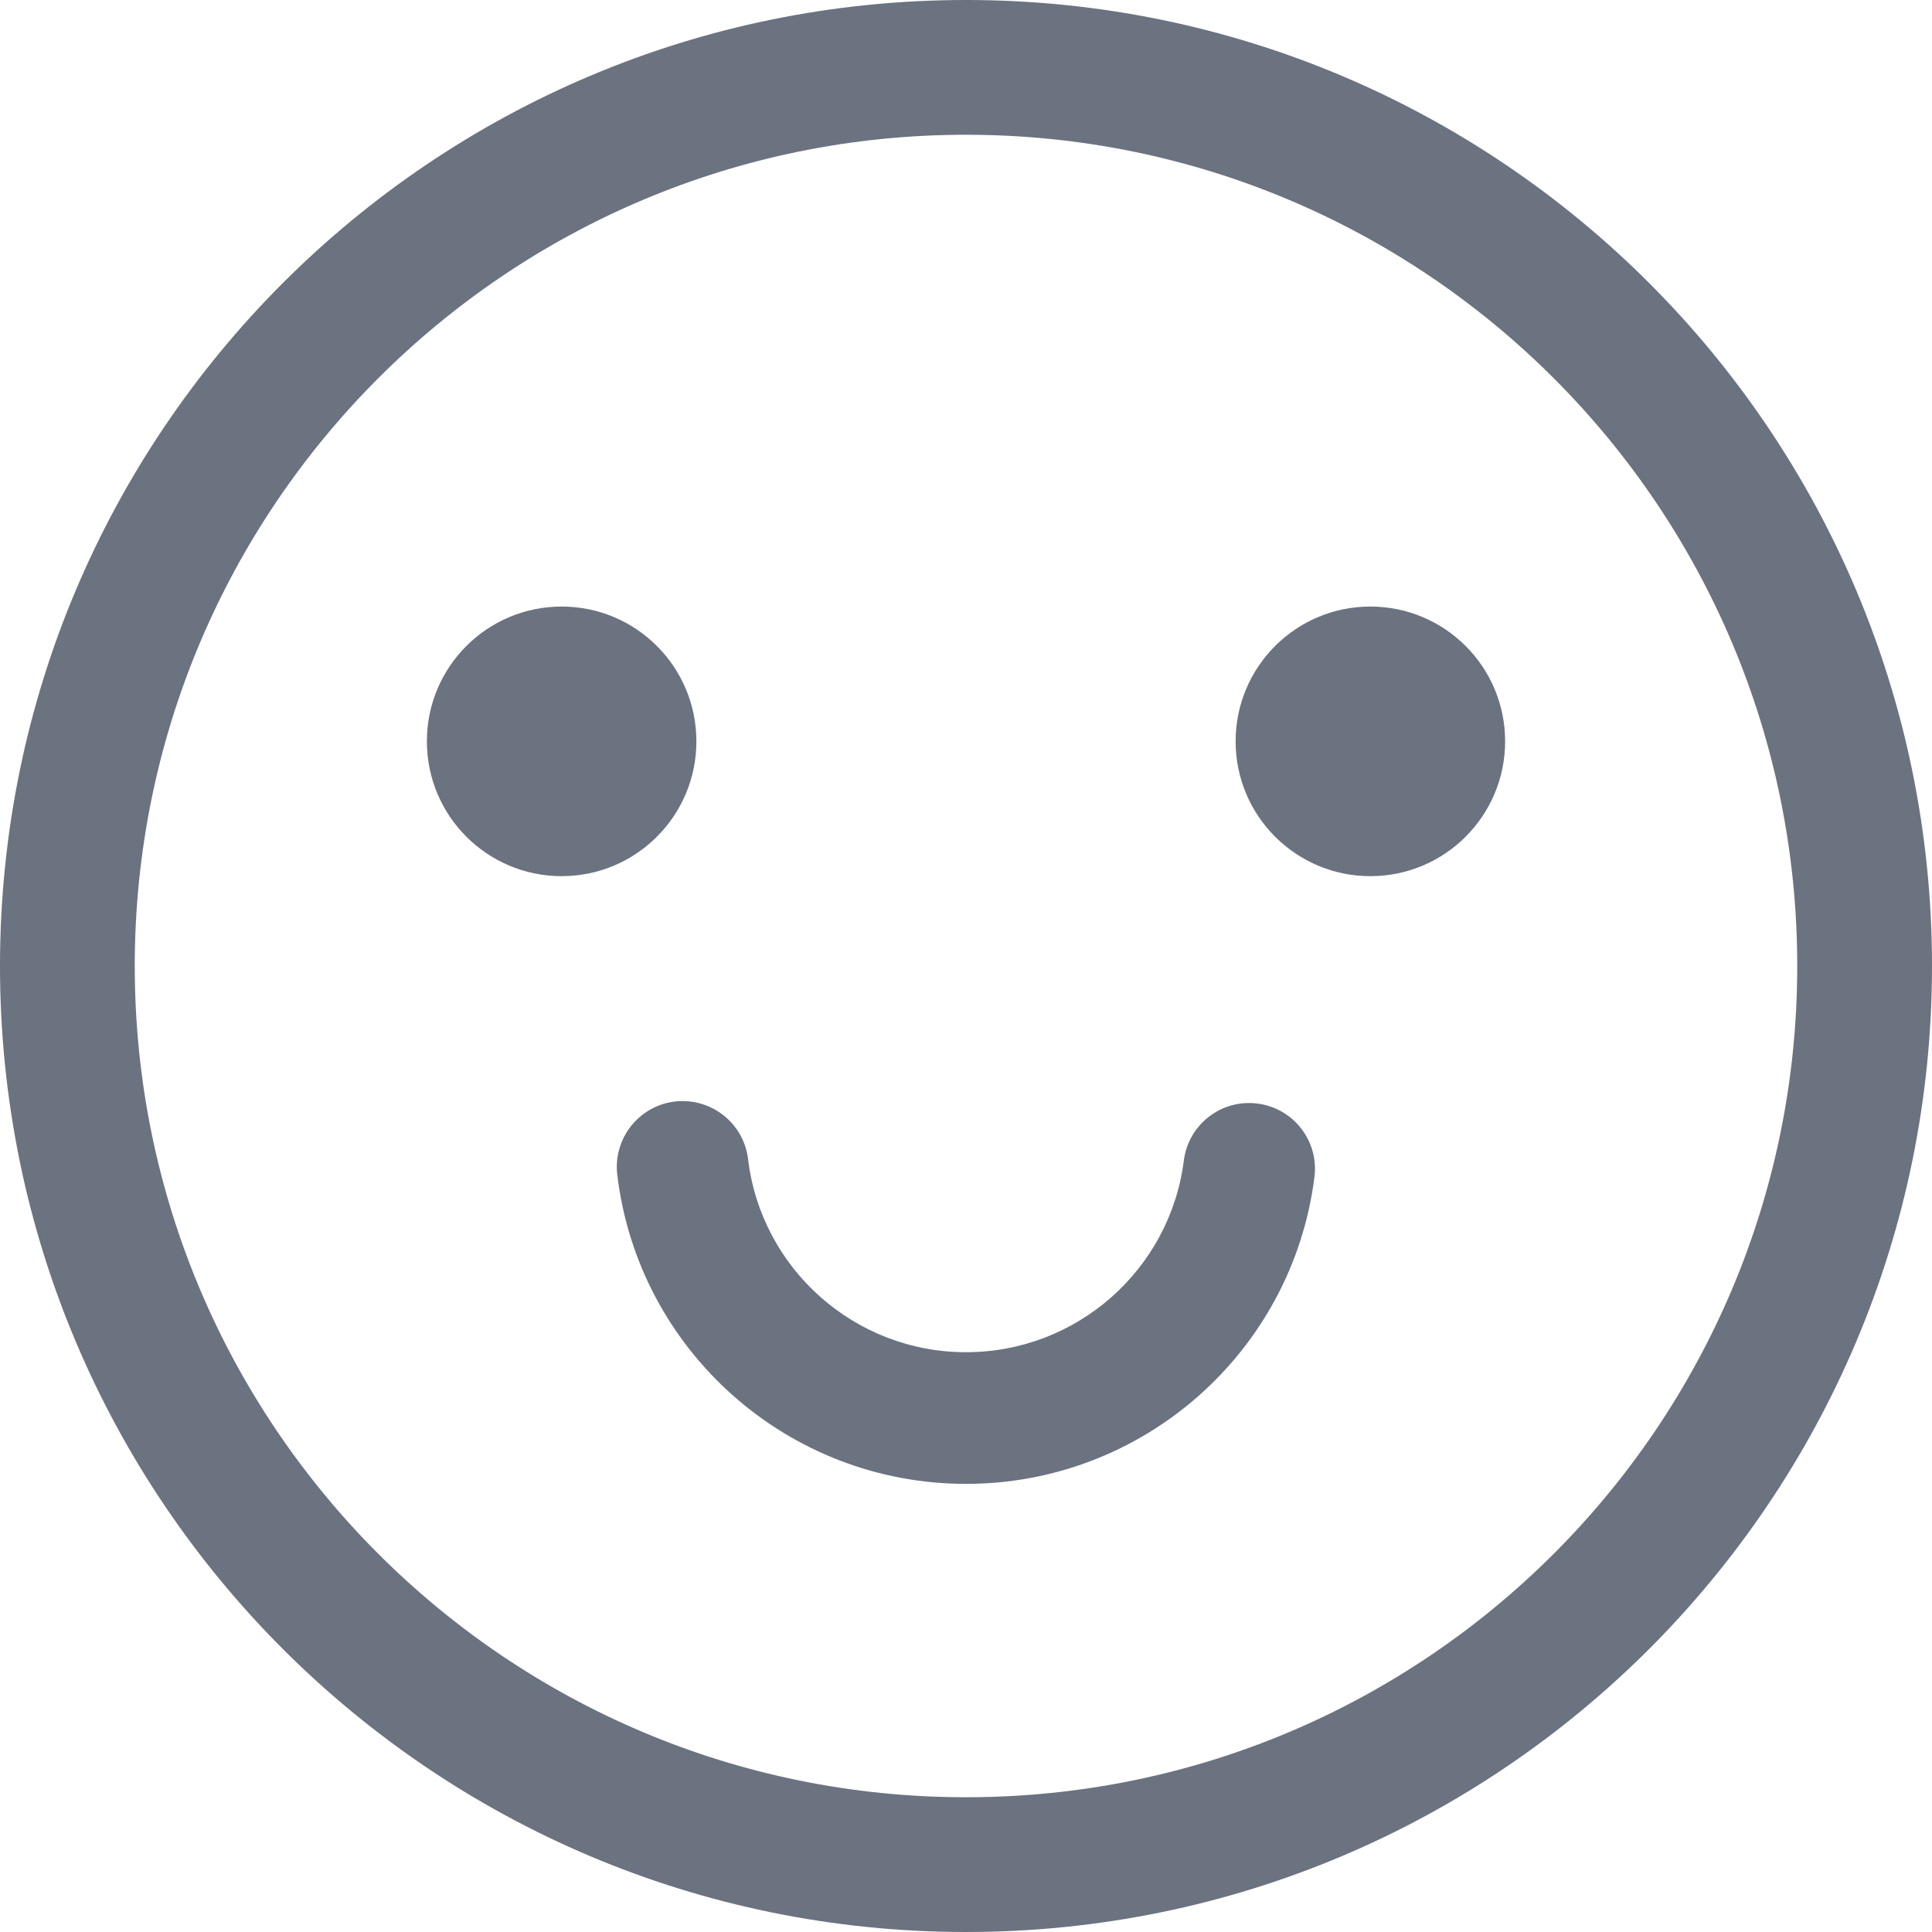 <svg viewBox="0 0 20 20" xmlns="http://www.w3.org/2000/svg" fill="#6B7280"><g id="SVGRepo_bgCarrier" stroke-width="0"></g><g id="SVGRepo_tracerCarrier" stroke-linecap="round" stroke-linejoin="round"></g><g id="SVGRepo_iconCarrier"> <path fill="#6B7280" d="M10,0 C15.523,0 20,4.477 20,10 C20,15.523 15.523,20 10,20 C4.477,20 0,15.523 0,10 C0,4.477 4.477,0 10,0 Z M10,1.395 C5.248,1.395 1.395,5.248 1.395,10 C1.395,14.752 5.248,18.605 10,18.605 C14.752,18.605 18.605,14.752 18.605,10 C18.605,5.248 14.752,1.395 10,1.395 Z M7.744,11.999 C7.88,13.134 8.847,13.998 10,13.998 C11.148,13.998 12.112,13.142 12.255,12.014 C12.302,11.641 12.643,11.376 13.017,11.424 C13.39,11.471 13.655,11.812 13.607,12.186 C13.378,13.993 11.837,15.361 10,15.361 C8.154,15.361 6.608,13.98 6.39,12.162 C6.345,11.788 6.612,11.448 6.985,11.403 C7.359,11.359 7.699,11.625 7.744,11.999 Z M5.814,6.279 C6.585,6.279 7.209,6.904 7.209,7.674 C7.209,8.445 6.585,9.07 5.814,9.07 C5.043,9.07 4.419,8.445 4.419,7.674 C4.419,6.904 5.043,6.279 5.814,6.279 Z M14.186,6.279 C14.957,6.279 15.581,6.904 15.581,7.674 C15.581,8.445 14.957,9.07 14.186,9.07 C13.415,9.07 12.791,8.445 12.791,7.674 C12.791,6.904 13.415,6.279 14.186,6.279 Z"></path> </g></svg>